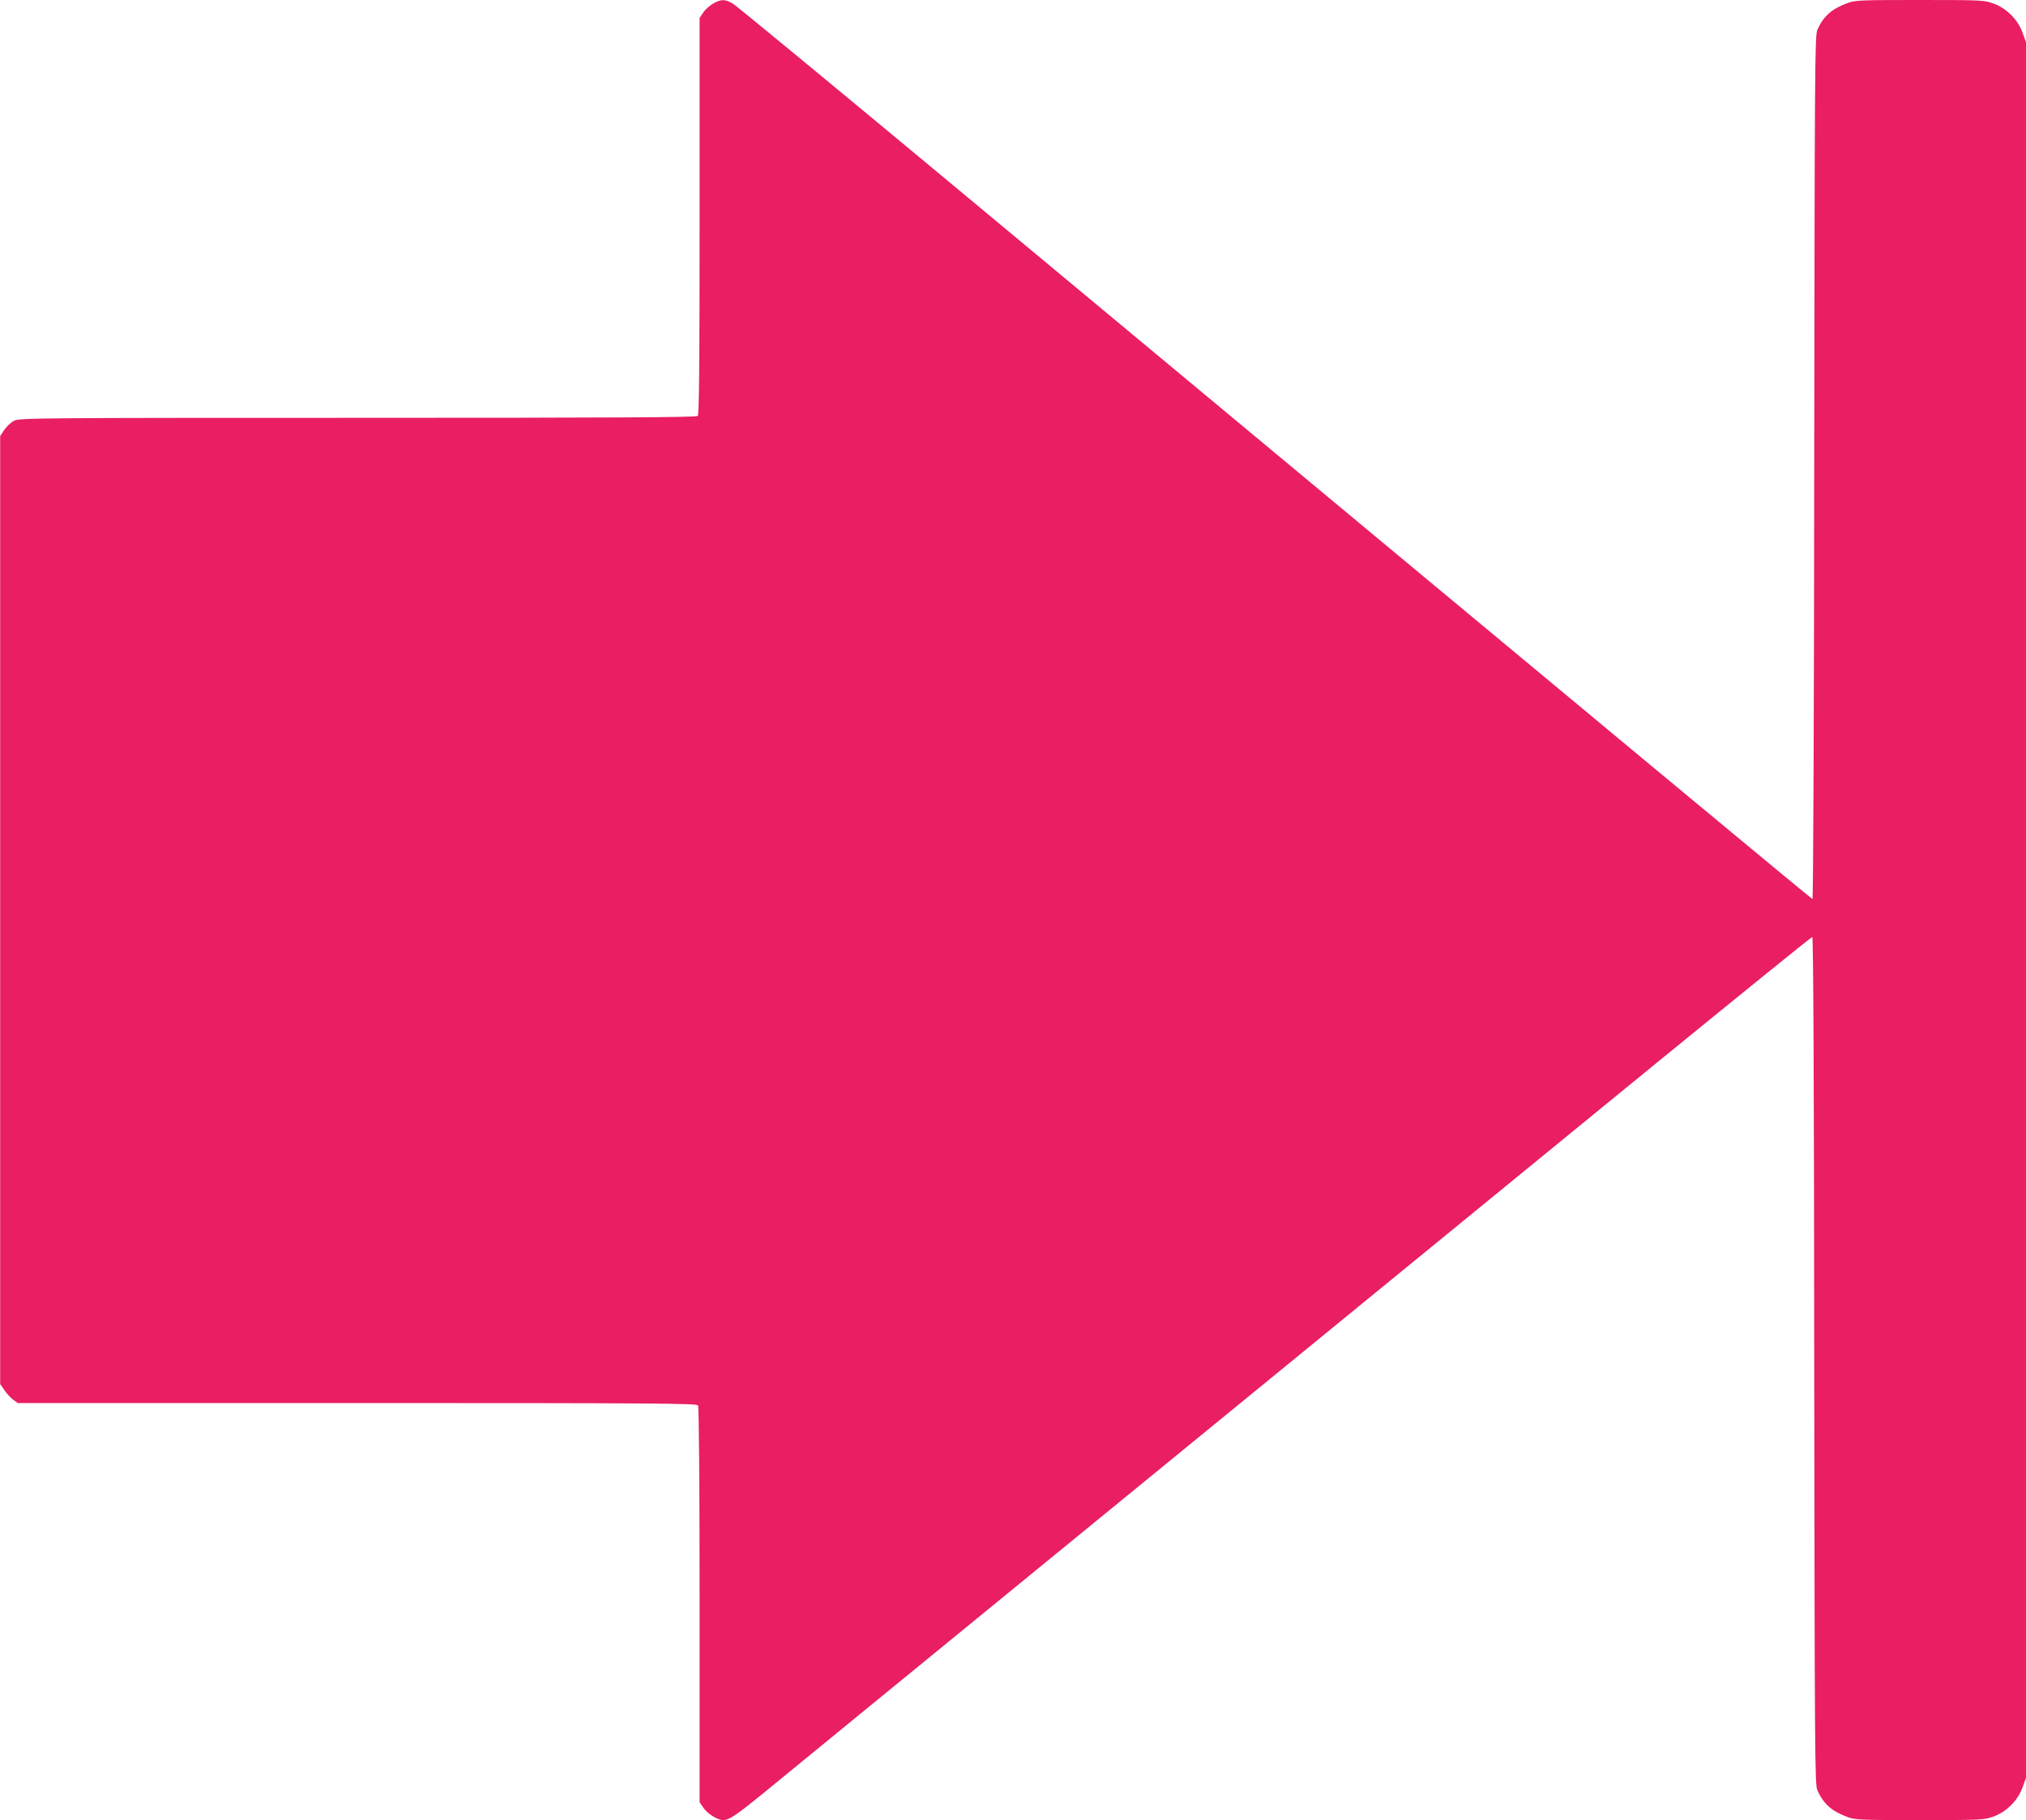 <?xml version="1.0" standalone="no"?>
<!DOCTYPE svg PUBLIC "-//W3C//DTD SVG 20010904//EN"
 "http://www.w3.org/TR/2001/REC-SVG-20010904/DTD/svg10.dtd">
<svg version="1.0" xmlns="http://www.w3.org/2000/svg"
 width="1280pt" height="1150pt" viewBox="0 0 1280 1150"
 preserveAspectRatio="xMidYMid meet">
<g transform="translate(0,1150) scale(0.1,-0.1)"
fill="#e91e63" stroke="none">
<path d="M4505 11477 c-22 -12 -50 -38 -62 -56 l-23 -34 0 -1251 c0 -961 -3
-1255 -12 -1264 -9 -9 -500 -12 -2148 -12 -2013 0 -2137 -1 -2170 -18 -19 -9
-47 -35 -62 -57 l-27 -40 0 -2995 0 -2995 27 -39 c15 -22 40 -49 55 -60 l29
-21 2144 0 c1896 0 2146 -2 2154 -15 6 -9 10 -492 10 -1261 l0 -1246 23 -34
c25 -38 90 -79 125 -79 39 0 81 28 272 184 188 155 428 350 3040 2486 817 668
1952 1596 2522 2062 571 466 1042 848 1048 848 6 0 11 -873 12 -2677 3 -2495
4 -2681 20 -2715 39 -87 91 -132 191 -169 48 -18 83 -19 456 -19 392 0 406 1
465 22 83 30 154 101 184 184 l22 61 0 5483 0 5483 -22 61 c-30 83 -101 154
-184 184 -59 21 -73 22 -465 22 -373 0 -408 -1 -456 -19 -100 -37 -152 -82
-191 -169 -16 -34 -17 -223 -20 -2764 -1 -1501 -6 -2728 -11 -2728 -7 0 -911
751 -5430 4510 -744 619 -1370 1135 -1392 1148 -49 28 -74 28 -124 -1z"/>
</g>
</svg>
